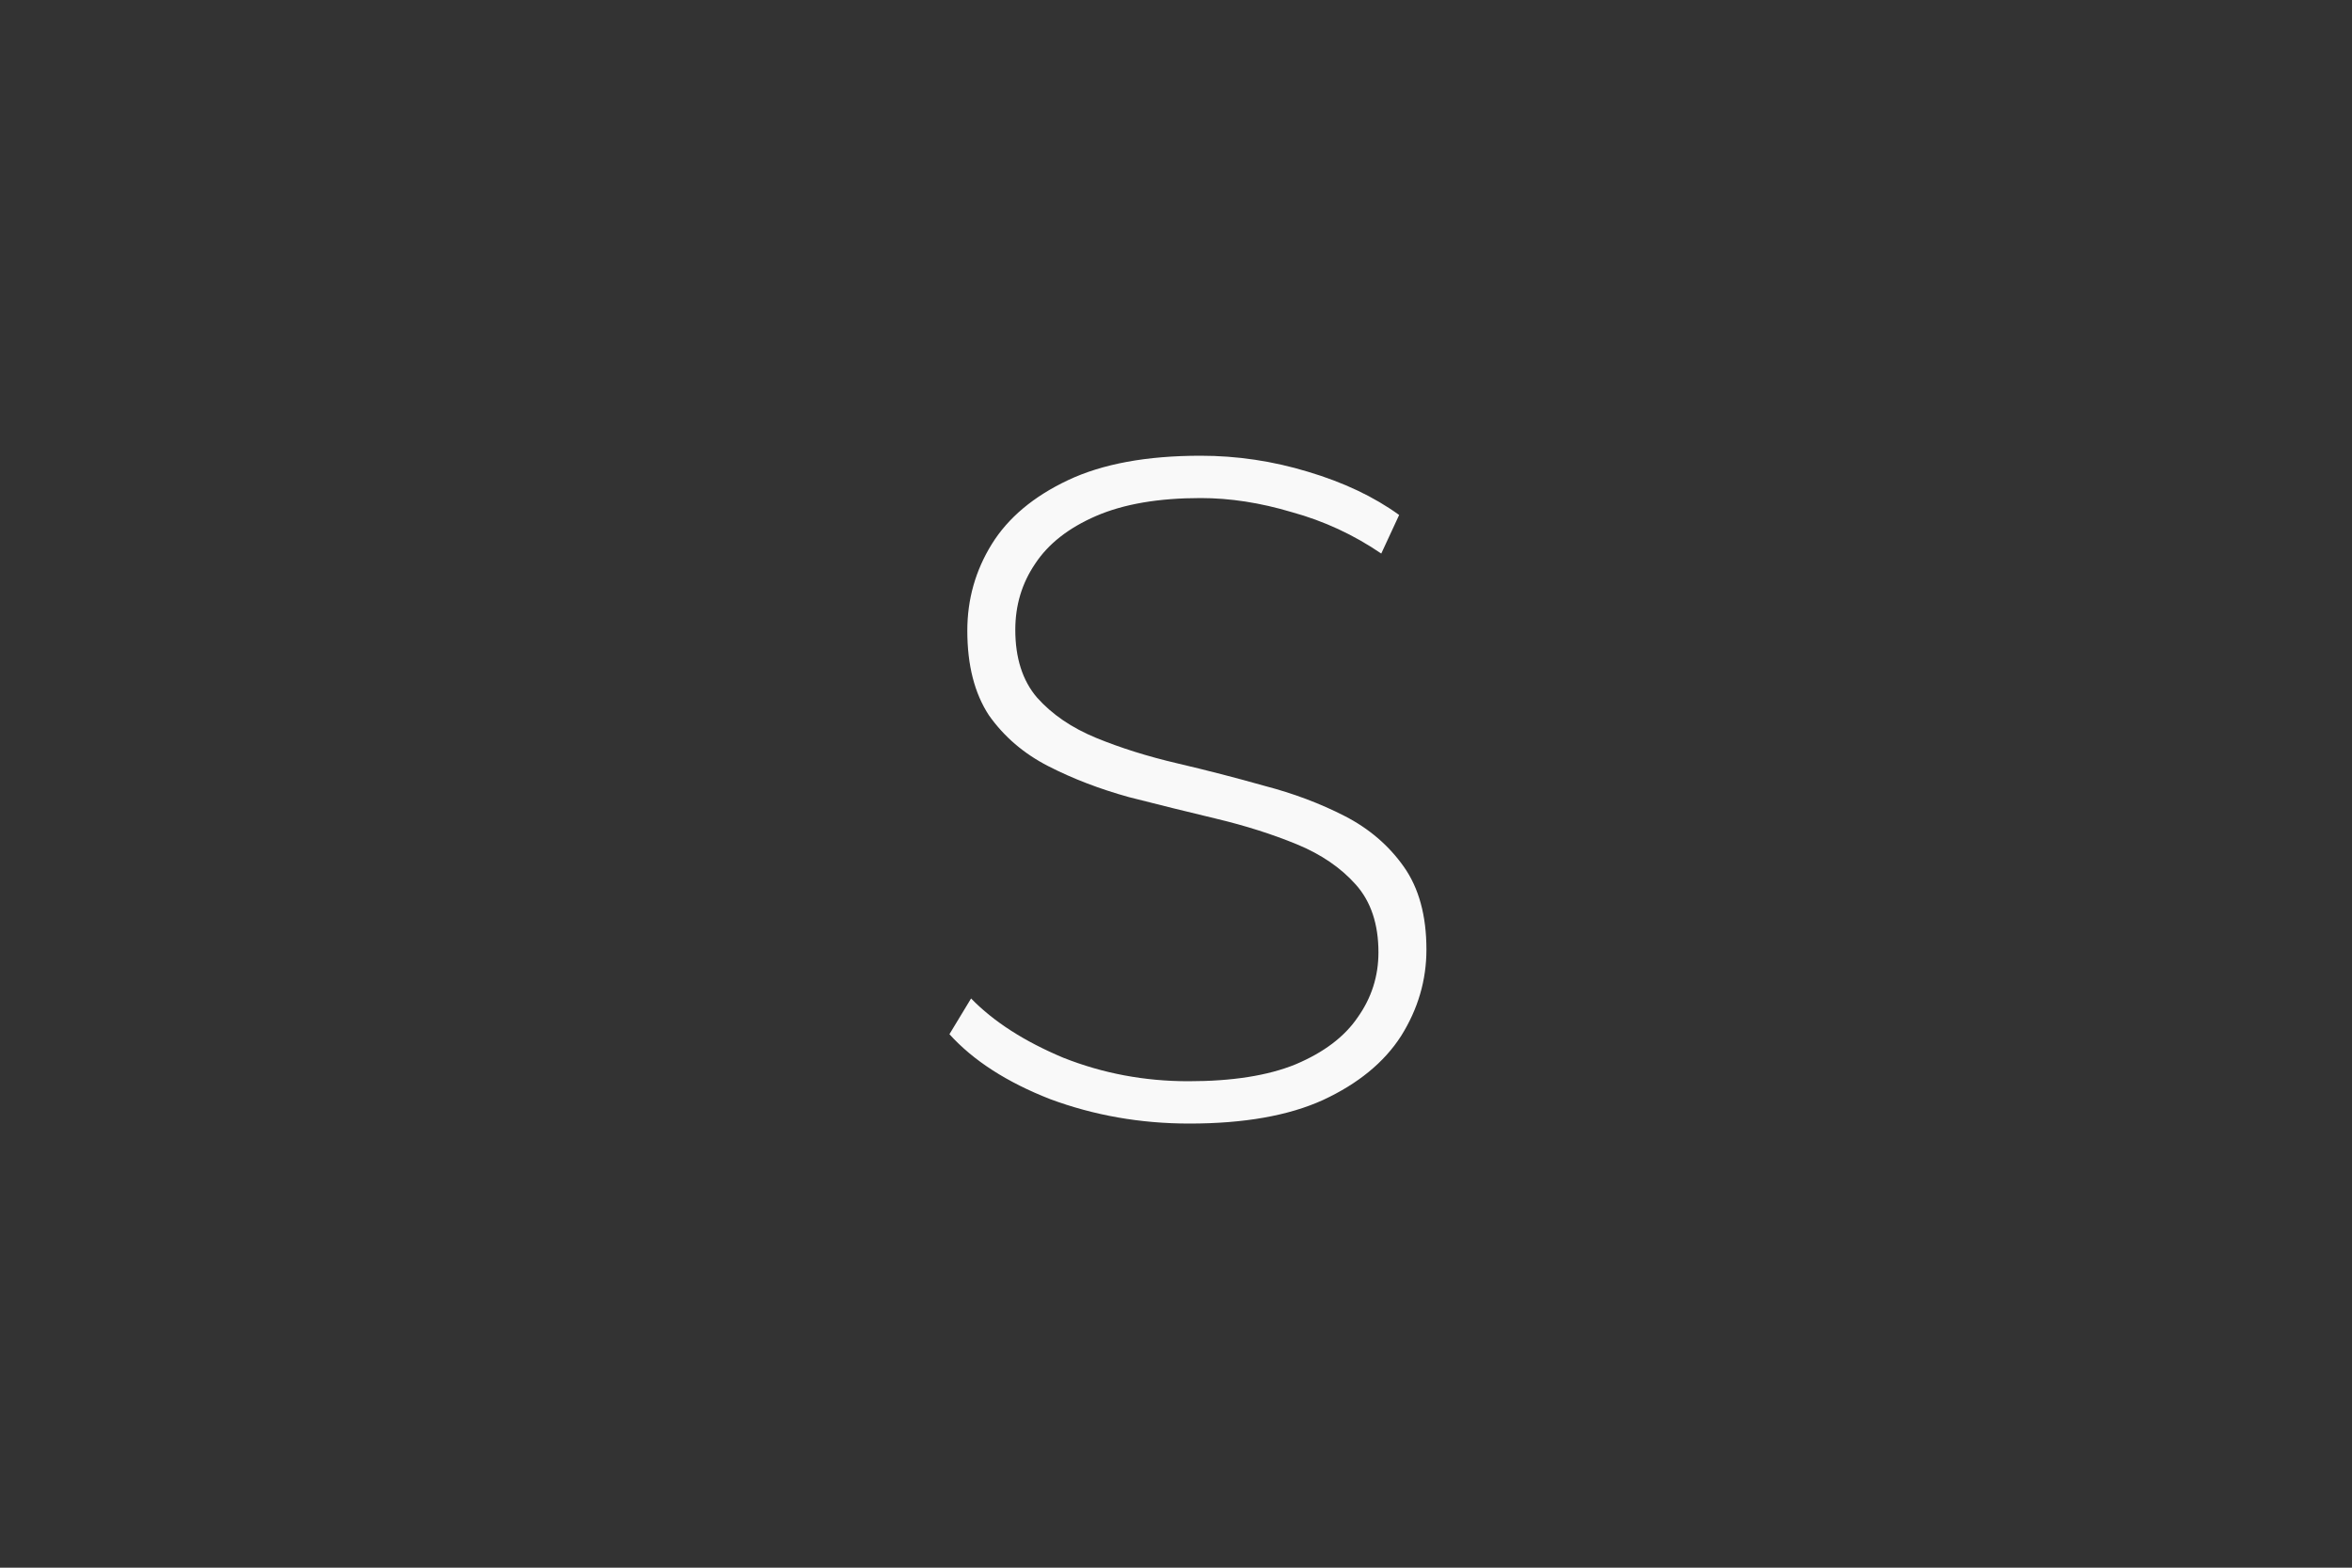 <svg width="150" height="100" viewBox="0 0 150 100" fill="none" xmlns="http://www.w3.org/2000/svg">
<rect x="0" y="0" width="150" height="100" fill="#333333" stroke="none"/>
<g opacity="0.97">
<mask id="mask0_1379_17730" style="mask-type:alpha" maskUnits="userSpaceOnUse" x="25" y="20" width="100" height="60">
<path fill-rule="evenodd" clip-rule="evenodd" d="M25.025 20.184L125 20.184V27.128V79.817H25L25.025 20.184Z" fill="#FAFAFA"/>
</mask>
<g mask="url(#mask0_1379_17730)">
<path d="M75.851 71.67C72.731 71.67 69.771 71.15 66.971 70.11C64.211 69.03 62.071 67.65 60.551 65.97L61.931 63.69C63.371 65.17 65.331 66.43 67.811 67.47C70.331 68.47 72.991 68.97 75.791 68.97C78.591 68.97 80.871 68.61 82.631 67.89C84.431 67.13 85.751 66.13 86.591 64.89C87.471 63.65 87.911 62.27 87.911 60.75C87.911 58.95 87.431 57.51 86.471 56.43C85.511 55.35 84.251 54.49 82.691 53.85C81.131 53.21 79.431 52.67 77.591 52.23C75.751 51.79 73.891 51.33 72.011 50.85C70.131 50.33 68.411 49.67 66.851 48.87C65.291 48.07 64.031 46.99 63.071 45.63C62.151 44.23 61.691 42.43 61.691 40.23C61.691 38.23 62.211 36.39 63.251 34.71C64.291 33.03 65.911 31.67 68.111 30.63C70.311 29.59 73.131 29.07 76.571 29.07C78.891 29.07 81.171 29.41 83.411 30.09C85.691 30.77 87.631 31.69 89.231 32.85L88.091 35.31C86.331 34.11 84.431 33.23 82.391 32.67C80.391 32.07 78.451 31.77 76.571 31.77C73.891 31.77 71.671 32.15 69.911 32.91C68.151 33.67 66.851 34.69 66.011 35.97C65.171 37.21 64.751 38.61 64.751 40.17C64.751 41.97 65.211 43.41 66.131 44.49C67.091 45.57 68.351 46.43 69.911 47.07C71.471 47.71 73.191 48.25 75.071 48.69C76.951 49.13 78.811 49.61 80.651 50.13C82.491 50.61 84.191 51.25 85.751 52.05C87.311 52.85 88.571 53.93 89.531 55.29C90.491 56.65 90.971 58.41 90.971 60.57C90.971 62.53 90.431 64.37 89.351 66.09C88.271 67.77 86.611 69.13 84.371 70.17C82.171 71.17 79.331 71.67 75.851 71.67Z" fill="white"/>
</g>
</g>
</svg>
